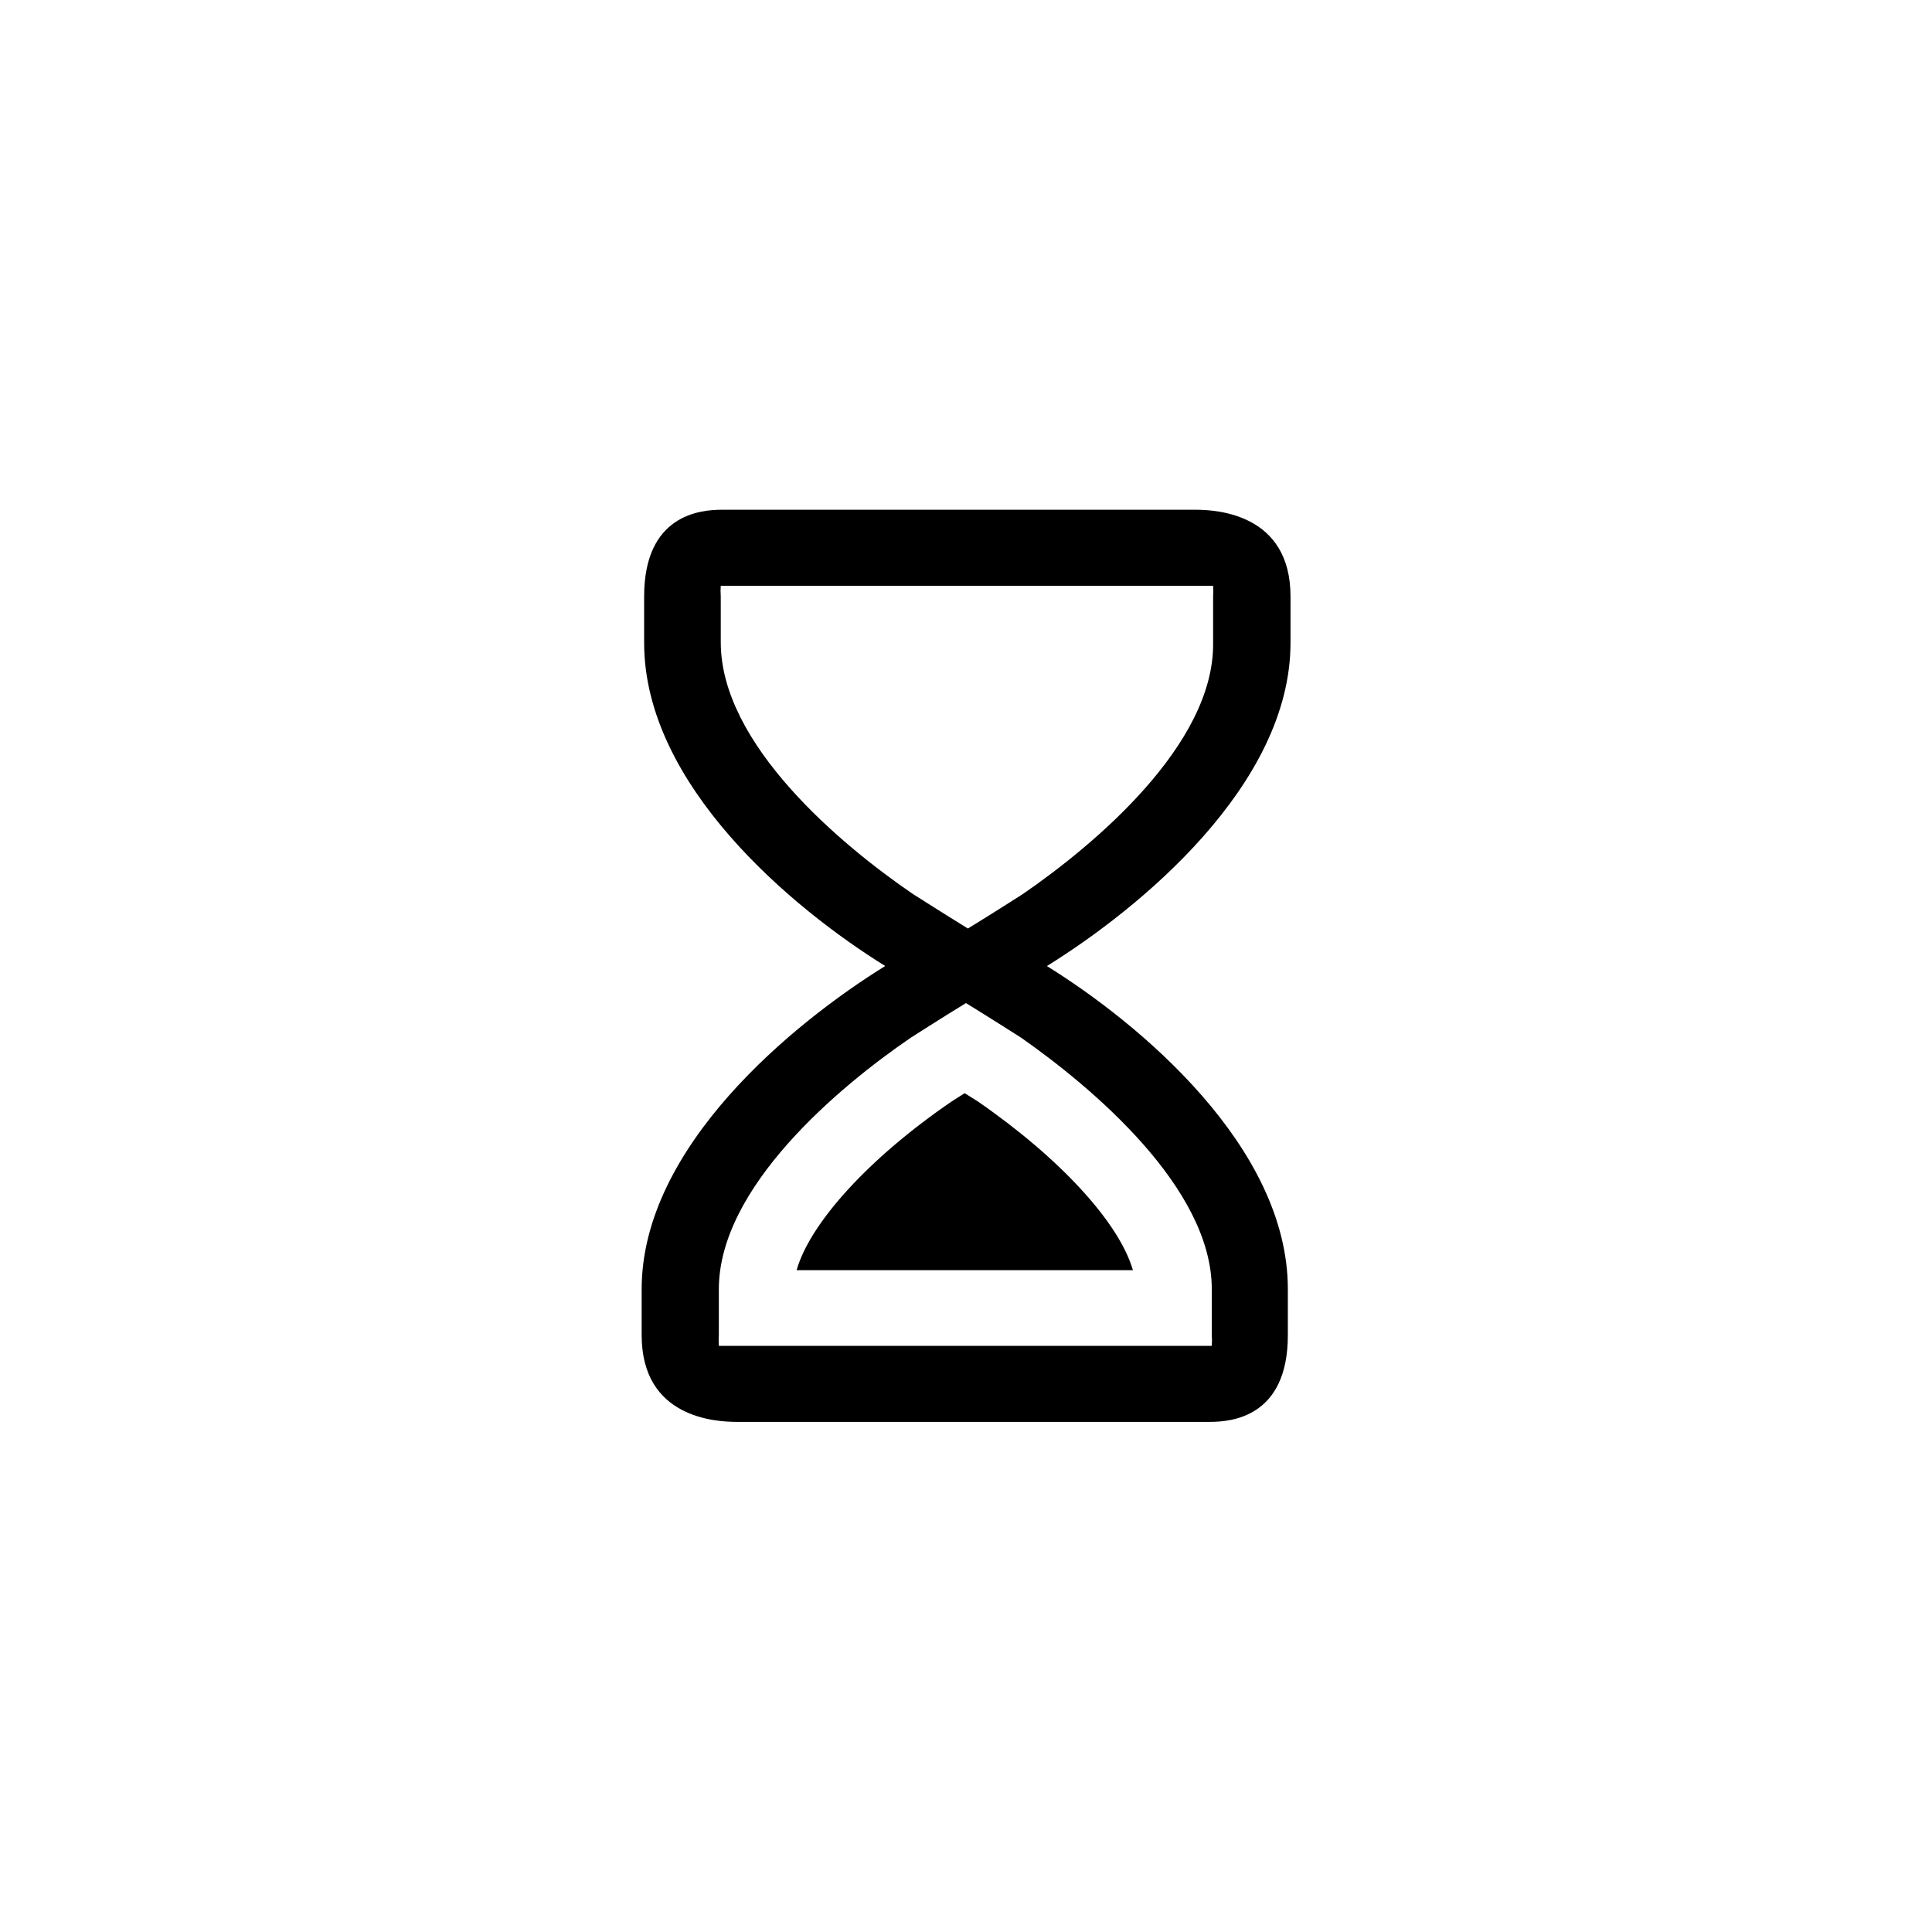 <?xml version="1.0" encoding="UTF-8"?>
<!-- Uploaded to: ICON Repo, www.svgrepo.com, Generator: ICON Repo Mixer Tools -->
<svg fill="#000000" width="800px" height="800px" version="1.1" viewBox="144 144 512 512" xmlns="http://www.w3.org/2000/svg">
 <path d="m421.46 400c24.383-15.113 64.539-47.914 64.539-85.648v-12.293c0-22.016-19.75-22.973-25.191-22.973h-125.5c-5.793 0-20.605 1.359-20.605 22.973v12.293c0 37.785 39.5 70.535 63.883 85.648-24.383 15.113-64.539 47.914-64.539 85.648v12.191c0 22.016 19.75 22.973 25.191 22.973h125.45c5.793 0 20.605-1.359 20.605-22.973v-12.195c0-37.785-39.5-70.535-63.883-85.648zm43.68 85.648v12.191c0.07 0.938 0.07 1.879 0 2.82h-130.64c-0.07-0.941-0.07-1.883 0-2.82v-12.195c0-27.004 31.84-53.656 50.883-66.652 0 0 8.414-5.391 14.609-9.168 6.144 3.777 14.609 9.168 14.609 9.168 18.695 13.098 50.535 39.75 50.535 66.652zm-50.027-104.75s-8.414 5.391-14.609 9.168c-6.144-3.777-14.609-9.168-14.609-9.168-19.043-13-50.883-39.648-50.883-66.652l-0.004-12.191c-0.07-0.941-0.07-1.883 0-2.82h130.48c0.07 0.938 0.07 1.879 0 2.82v12.293c0.355 26.902-31.488 53.555-50.379 66.551zm-11.941 55.02c21.867 15.113 37.434 32.145 41.059 44.688h-89.121c3.578-12.543 19.195-29.727 41.059-44.688l3.477-2.215z"/>
</svg>